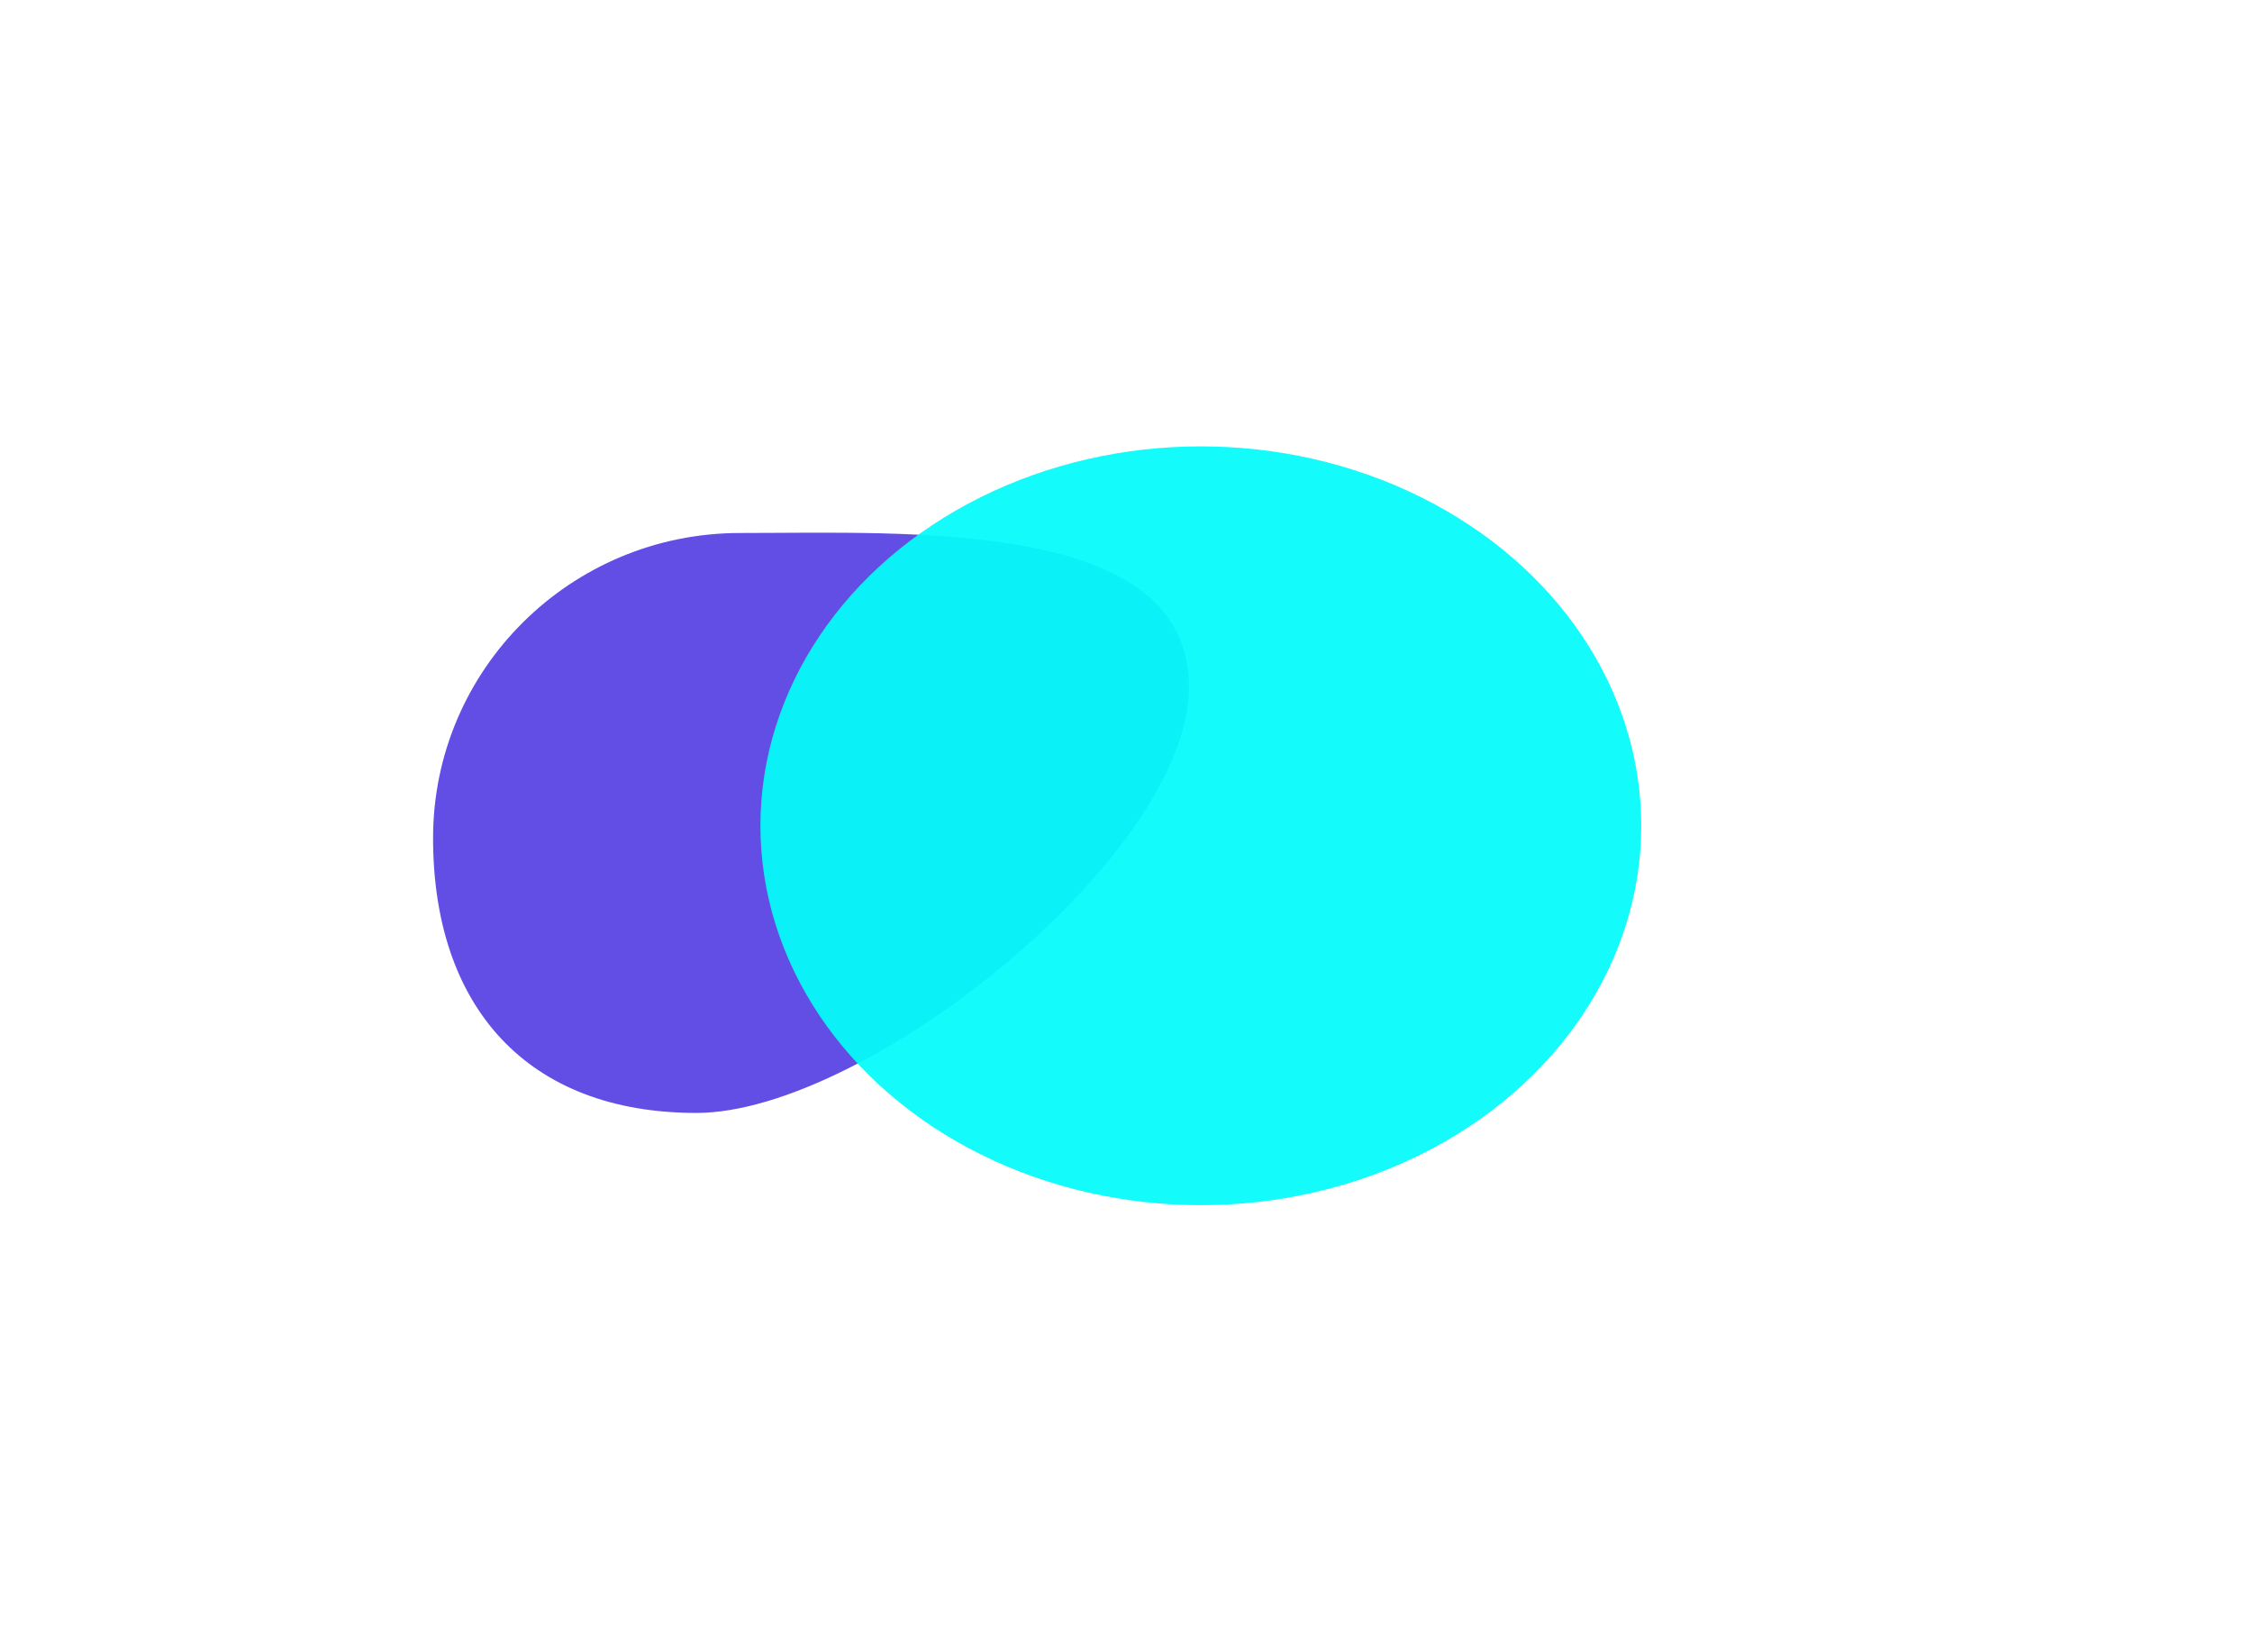 <?xml version="1.0" encoding="UTF-8"?> <svg xmlns="http://www.w3.org/2000/svg" width="1014" height="744" viewBox="0 0 1014 744" fill="none"> <g filter="url(#filter0_f_51_284)"> <path d="M535.335 309.288C535.335 385.141 389.908 501.138 313.559 501.138C237.211 501.138 195 453.197 195 377.344C195 301.491 256.893 240 333.242 240C409.591 240 535.335 233.435 535.335 309.288Z" fill="#624EE5"></path> </g> <g opacity="0.94" filter="url(#filter1_f_51_284)"> <ellipse cx="540.695" cy="371.837" rx="198.305" ry="170.837" fill="#04FBFA"></ellipse> </g> <defs> <filter id="filter0_f_51_284" x="61.01" y="105.867" width="608.315" height="529.262" filterUnits="userSpaceOnUse" color-interpolation-filters="sRGB"> <feFlood flood-opacity="0" result="BackgroundImageFix"></feFlood> <feBlend mode="normal" in="SourceGraphic" in2="BackgroundImageFix" result="shape"></feBlend> <feGaussianBlur stdDeviation="66.995" result="effect1_foregroundBlur_51_284"></feGaussianBlur> </filter> <filter id="filter1_f_51_284" x="141.404" y="0.015" width="798.581" height="743.645" filterUnits="userSpaceOnUse" color-interpolation-filters="sRGB"> <feFlood flood-opacity="0" result="BackgroundImageFix"></feFlood> <feBlend mode="normal" in="SourceGraphic" in2="BackgroundImageFix" result="shape"></feBlend> <feGaussianBlur stdDeviation="100.493" result="effect1_foregroundBlur_51_284"></feGaussianBlur> </filter> </defs> </svg> 